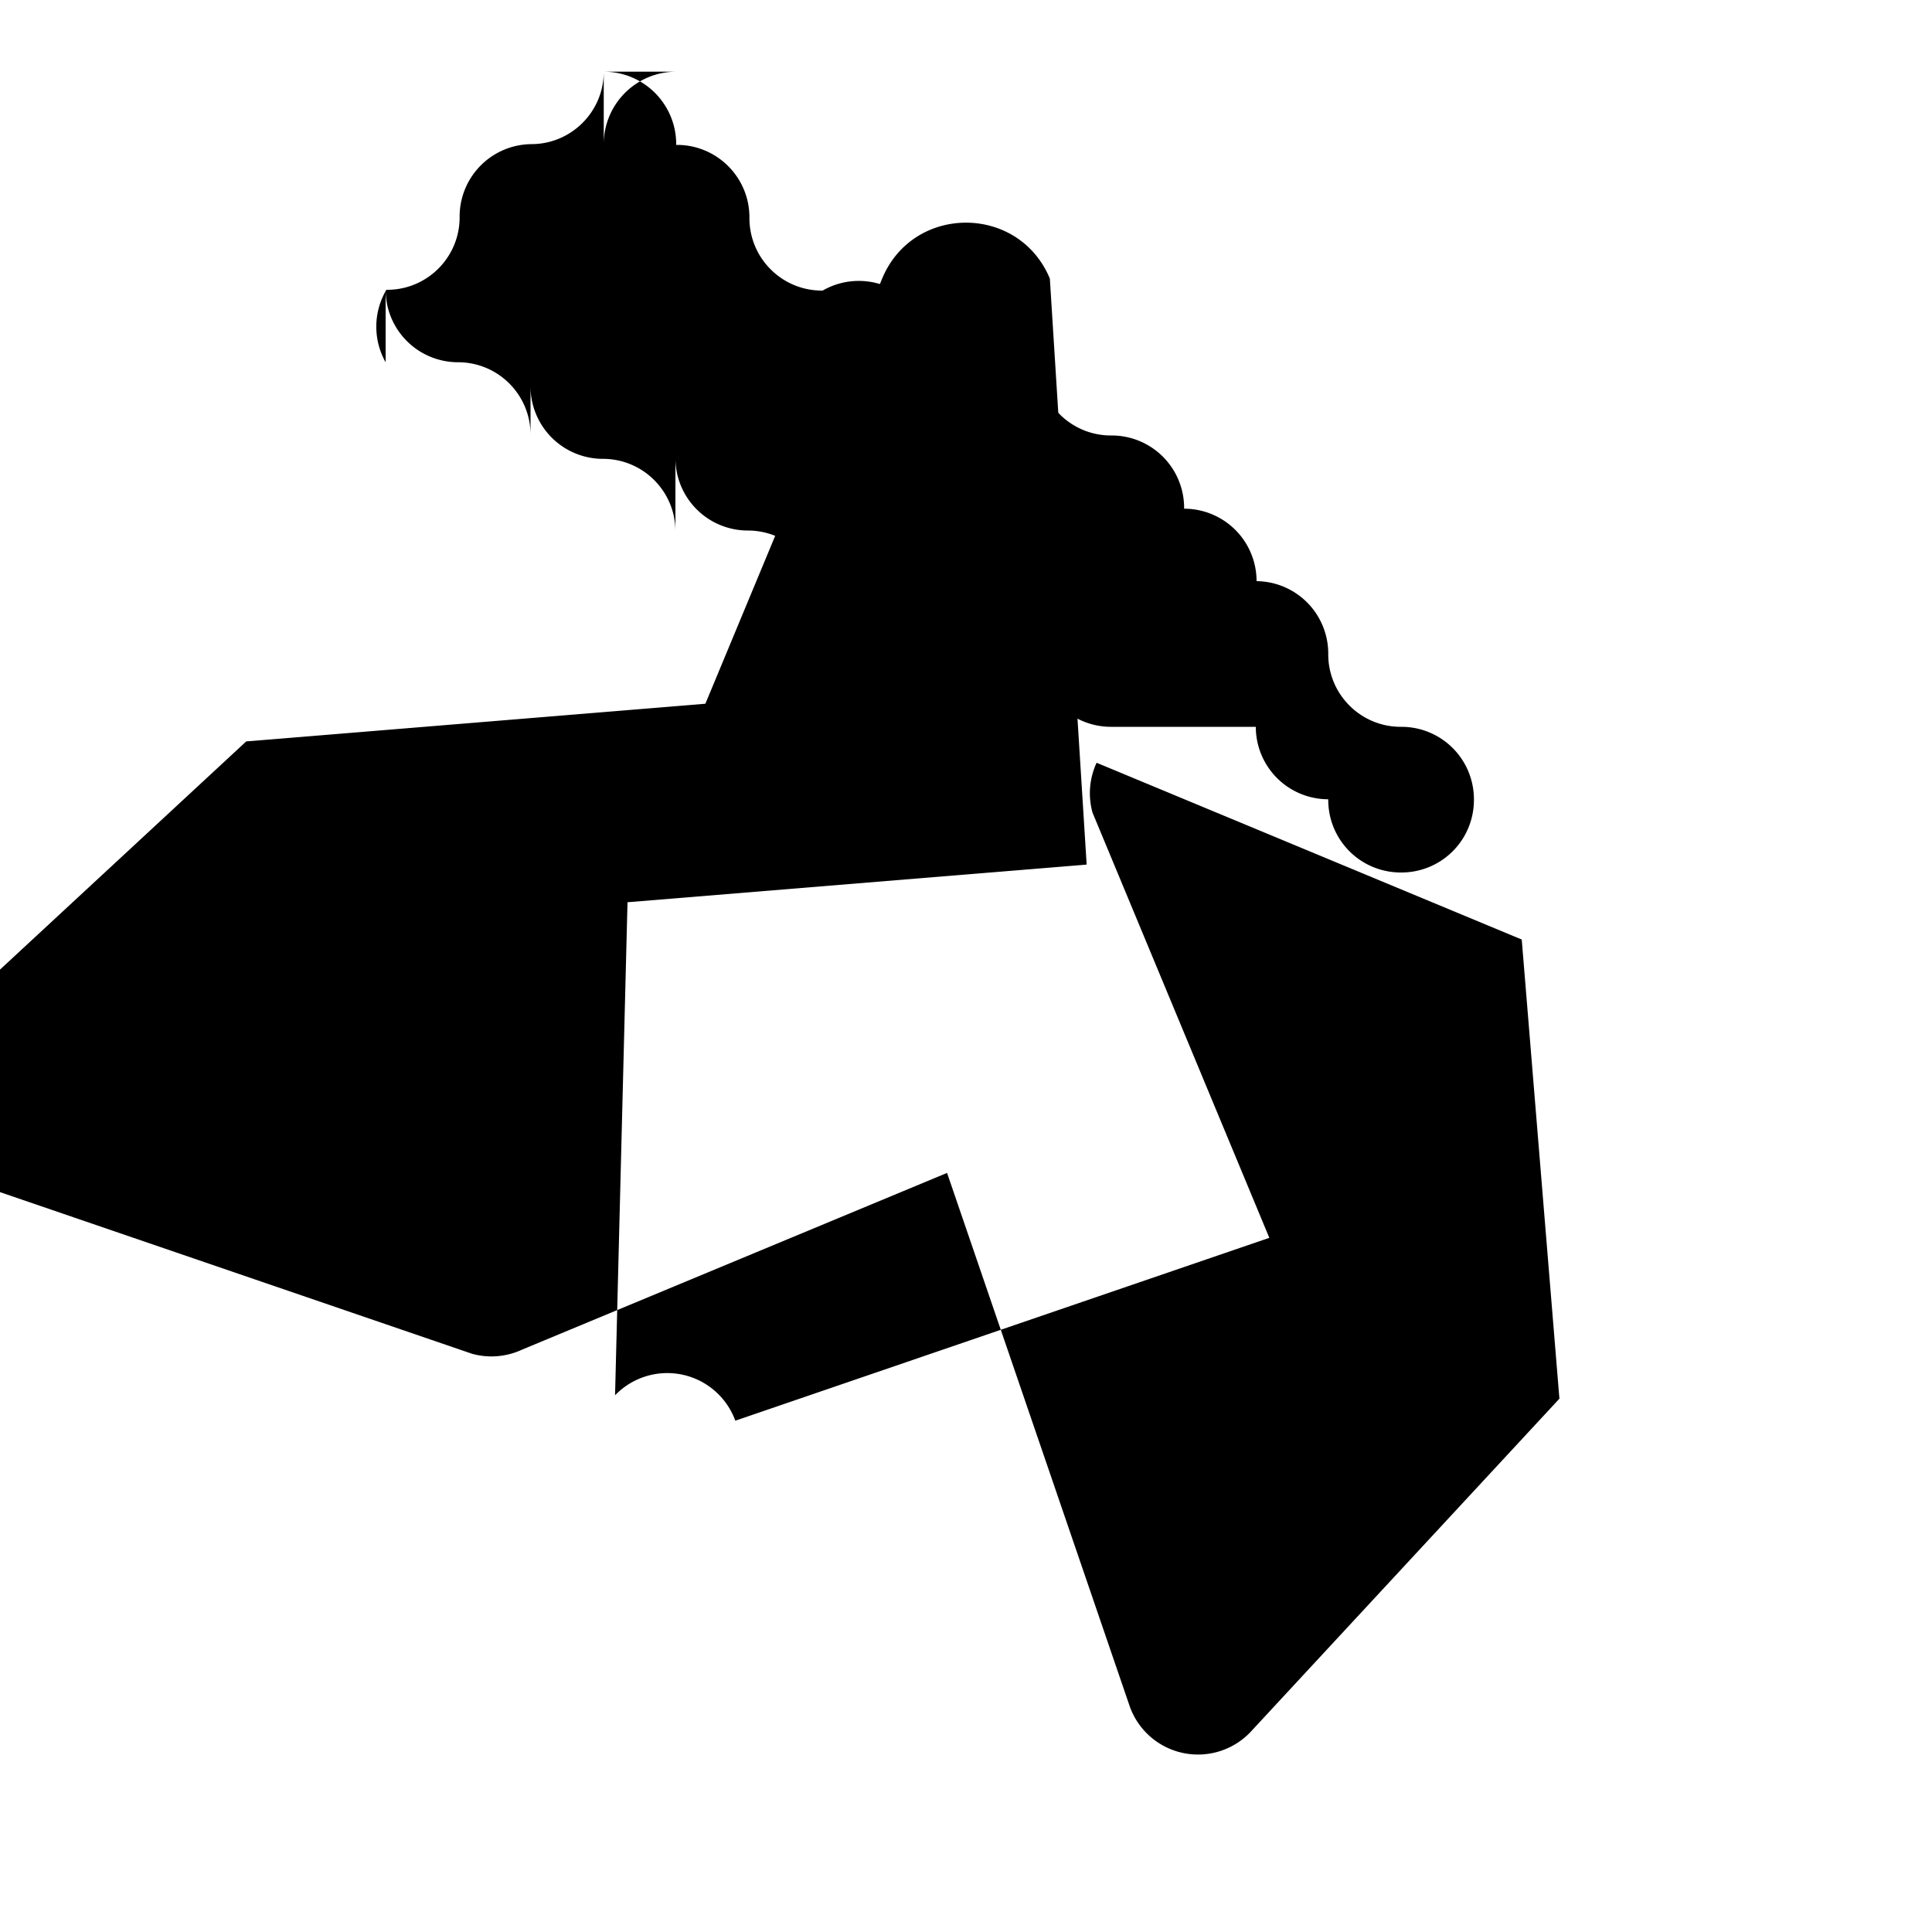   <svg xmlns="http://www.w3.org/2000/svg" viewBox="0 0 20 20" fill="currentColor" className="w-5 h-5">
    <path fillRule="evenodd" d="M10.868 2.884c-.321-.772-1.415-.772-1.736 0l-1.83 4.401-4.753.39-3.454 3.201a.75.75 0 00.263 1.245l5.528 1.893a.75.75 0 00.517-.042l4.401-1.83 1.893 5.528a.75.75 0 001.245.263l3.201-3.454-.39-4.753-4.401-1.83a.75.75 0 00-.042.517l1.83 4.401-5.528 1.893a.75.75 0 00-1.245-.263L6.496 9.34l4.753-.39L10.868 2.884z" clipRule="evenodd" />
    <path d="M10 3a.75.75 0 01.75.75v.008c0 .414.336.75.75.75h.008a.75.75 0 01.75.75v.008a.75.75 0 01.75.75H13a.75.75 0 01.75.75v.008c0 .414.336.75.75.75h.008a.75.75 0 01.75.75v.008a.75.75 0 01-.75.75h-.008a.75.75 0 01-.75-.75v-.008a.75.75 0 01-.75-.75H11.5a.75.75 0 01-.75-.75v-.008a.75.75 0 01-.75-.75H10A.75.75 0 019.25 7h-.008a.75.75 0 01-.75-.75v-.008c0-.414-.336-.75-.75-.75H7.742a.75.75 0 01-.75-.75V5.5c0-.414-.336-.75-.75-.75H6.242a.75.75 0 01-.75-.75V4.5c0-.414-.336-.75-.75-.75H4.742a.75.75 0 01-.75-.75V3.75A.75.75 0 014 3h.008c.414 0 .75-.336.75-.75V2.242a.75.75 0 01.75-.75H5.5c.414 0 .75-.336.75-.75V1.492a.75.75 0 01.75-.75H6.25A.75.75 0 017 1.5h.008c.414 0 .75.336.75.75v.008c0 .414.336.75.75.75h.008A.75.75 0 019.25 3H10z" />
  </svg>